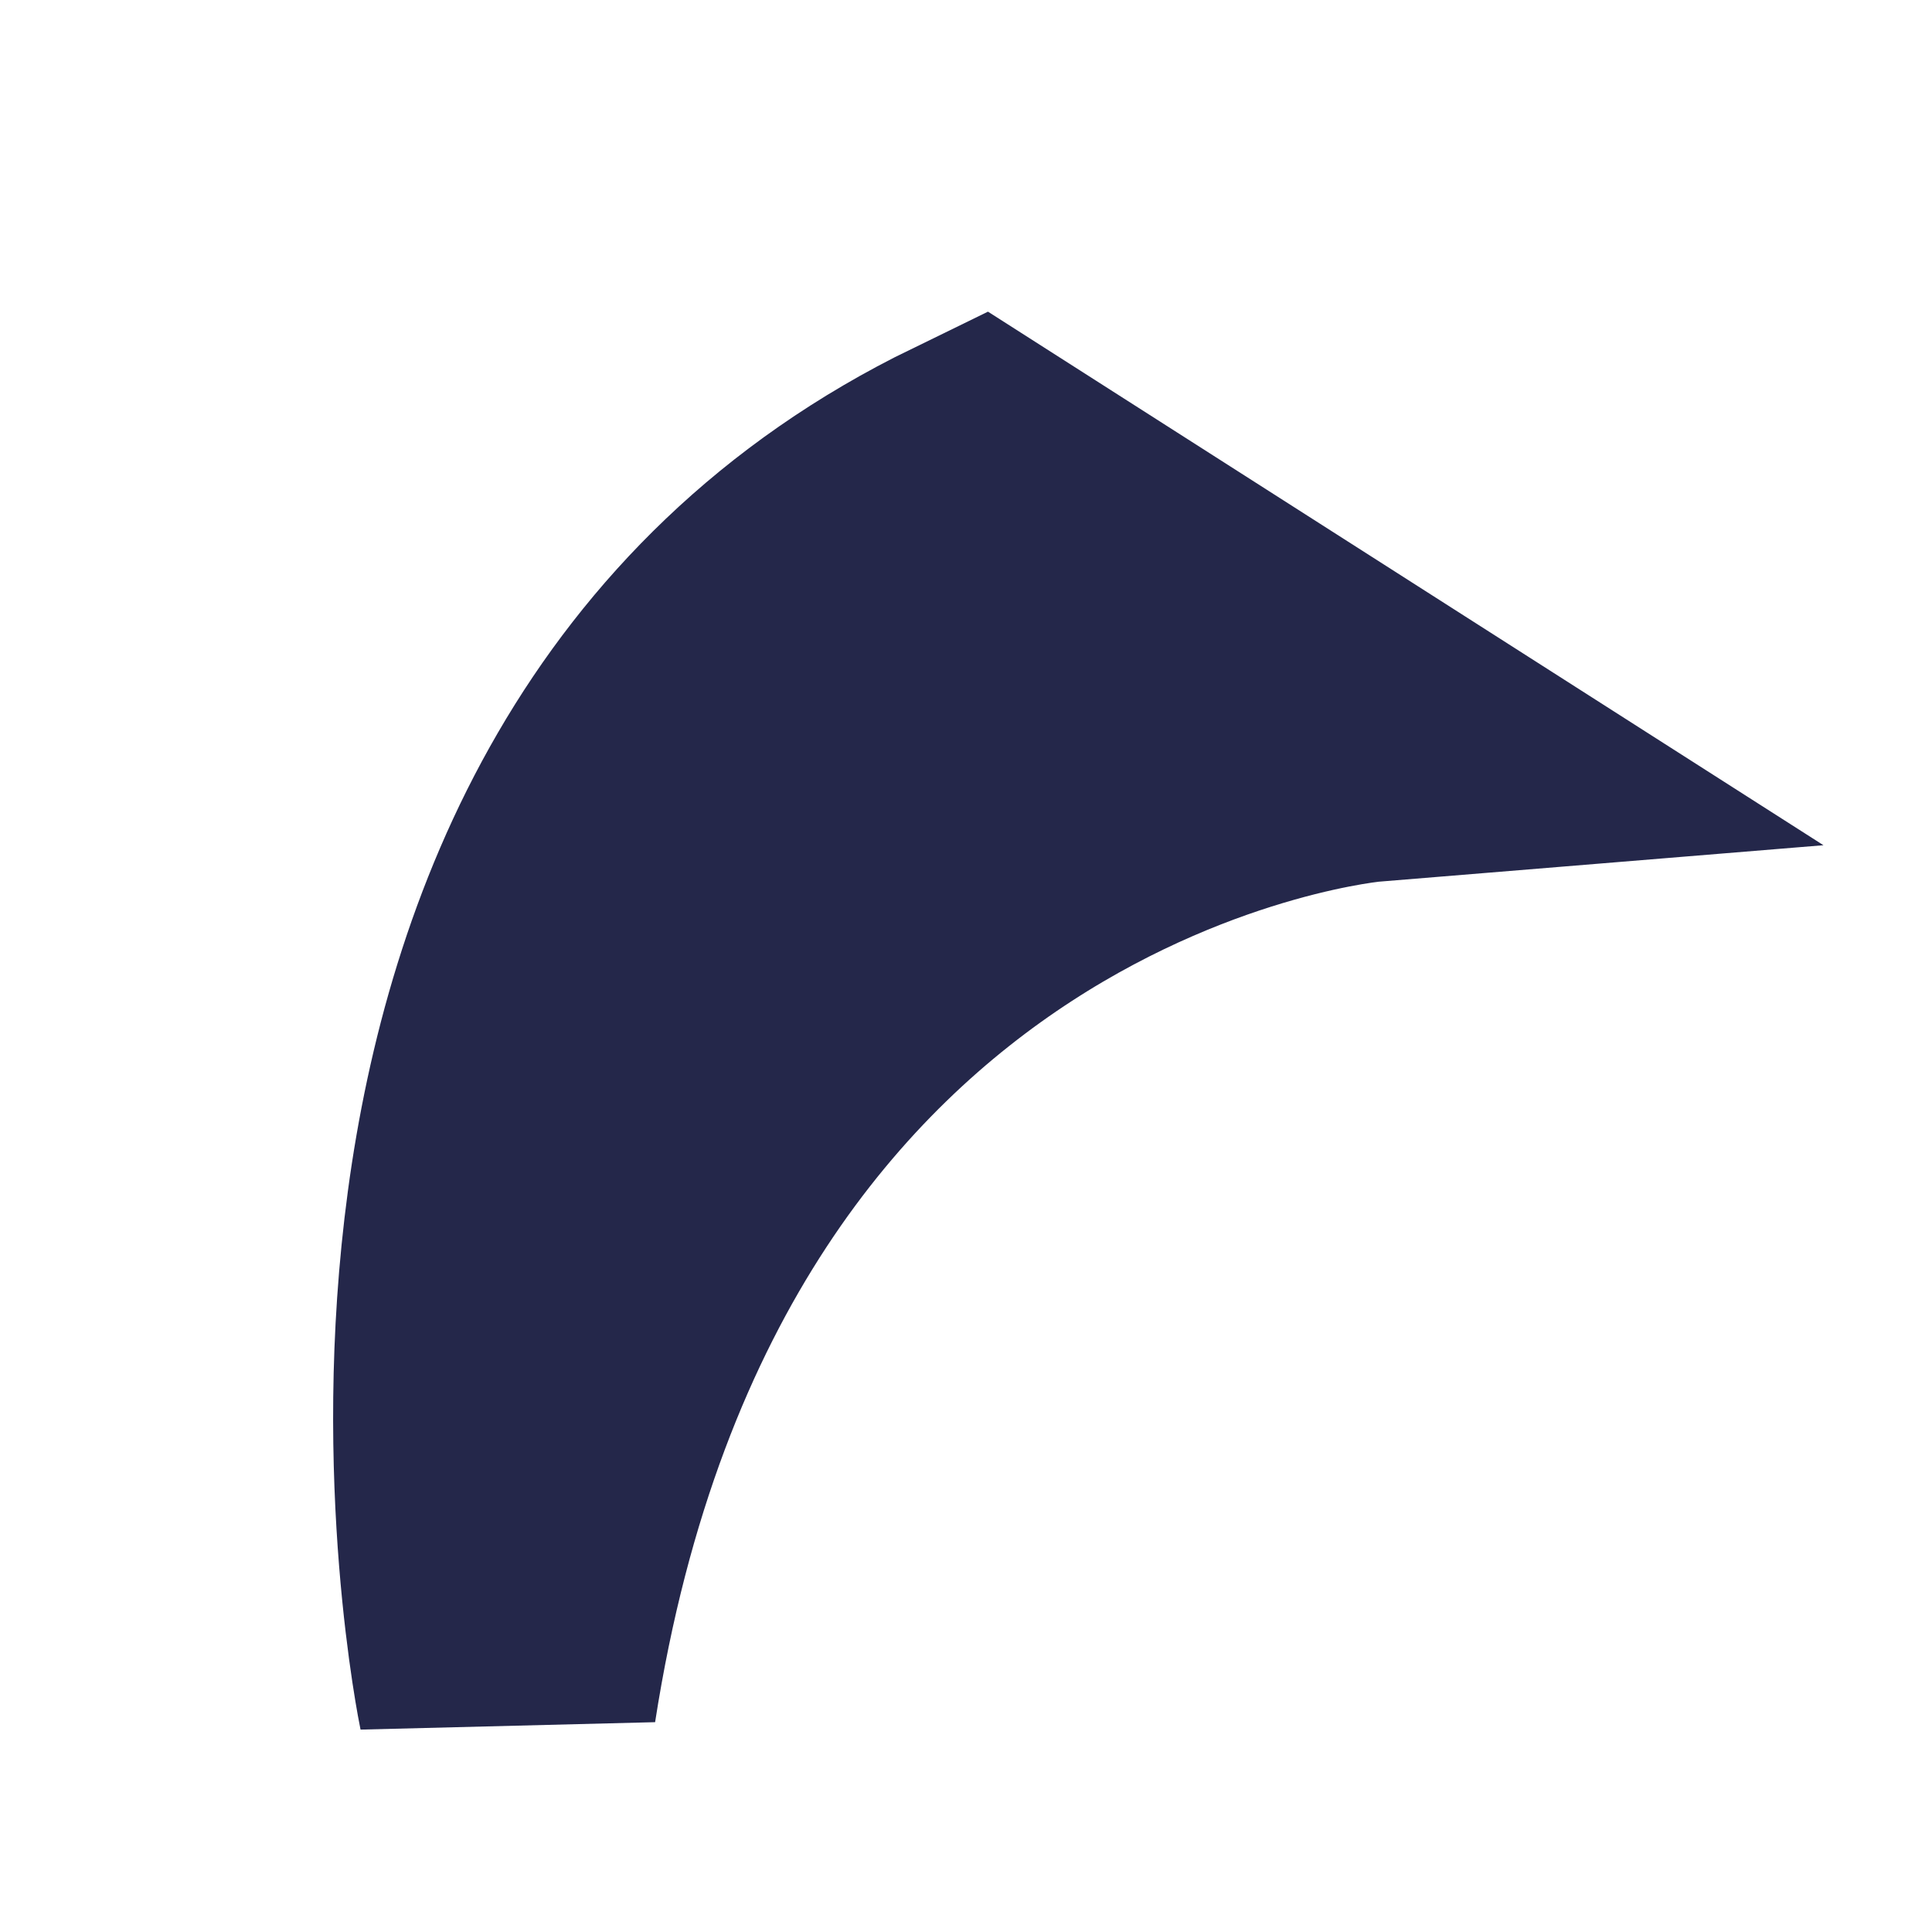 <?xml version="1.0" encoding="utf-8"?>
<svg xmlns="http://www.w3.org/2000/svg" fill="none" height="100%" overflow="visible" preserveAspectRatio="none" style="display: block;" viewBox="0 0 4 4" width="100%">
<path d="M2.833 1.516C2.833 1.516 1.342 1.638 1.05 3.518C1.05 3.518 0.665 1.662 2.025 1L2.833 1.516Z" fill="#24274A" id="Vector" stroke="#24274A" stroke-linecap="round" stroke-width="0.62"/>
</svg>
